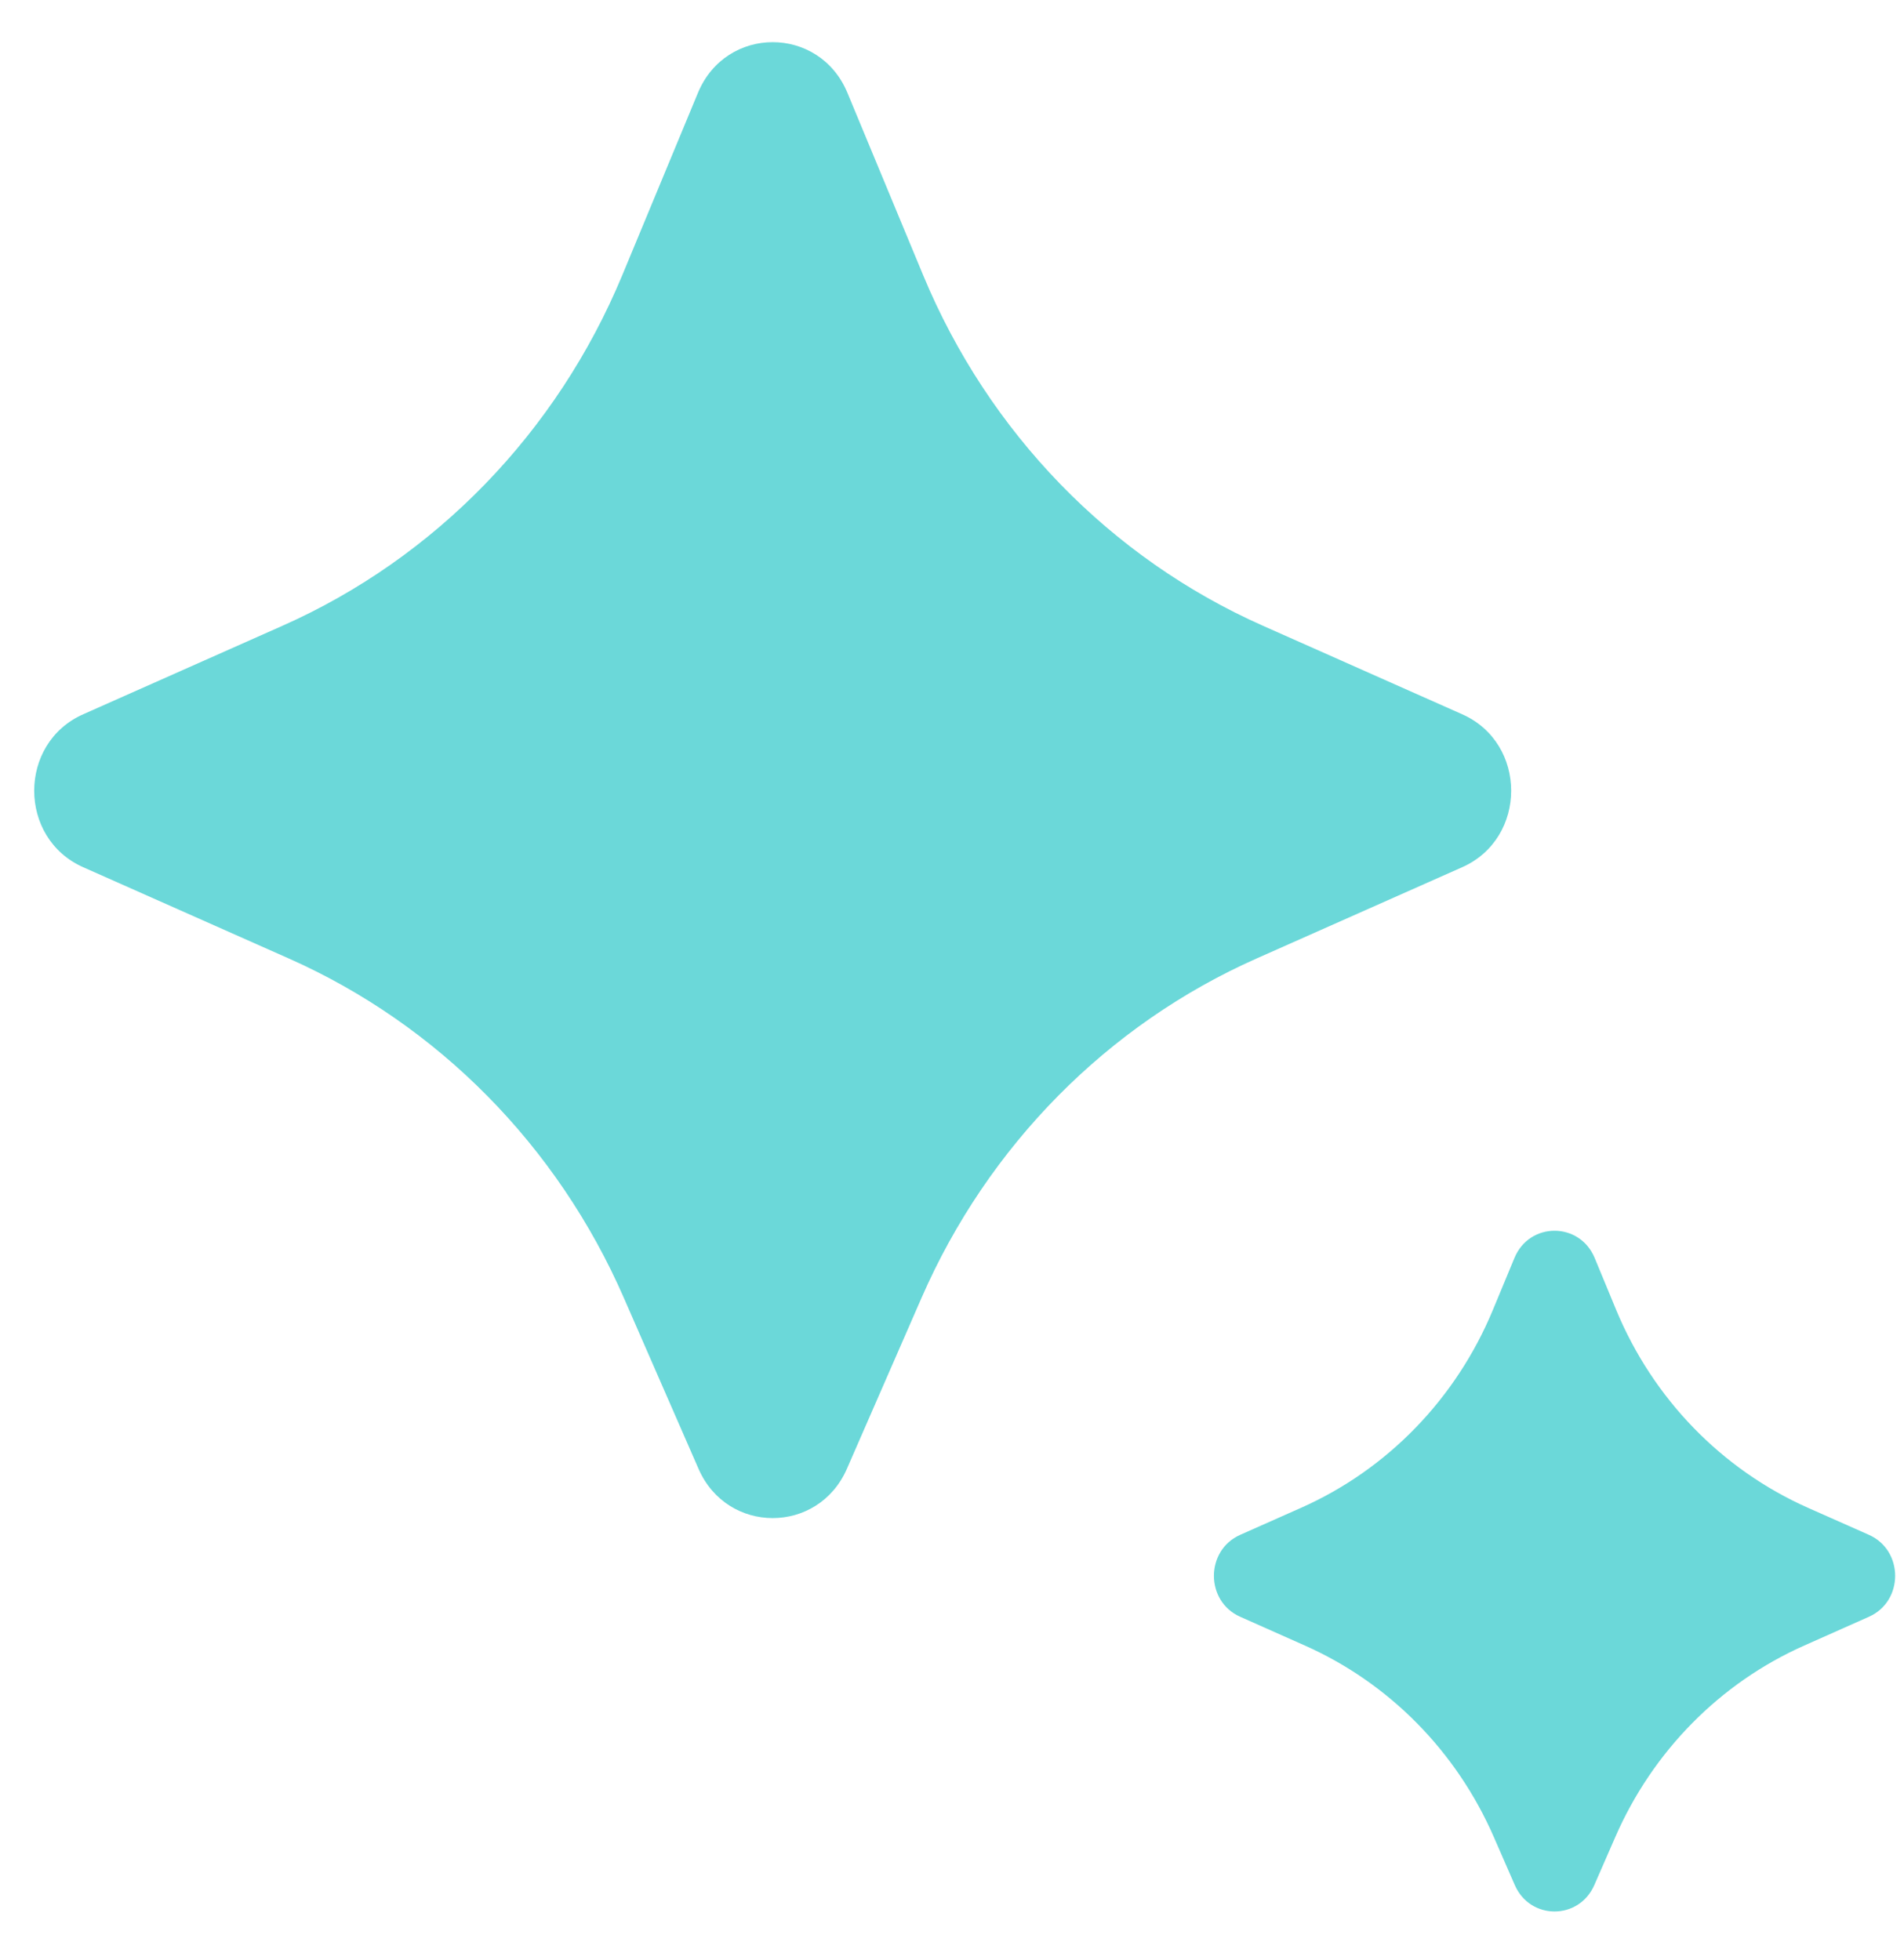<svg width="34" height="35" viewBox="0 0 34 35" fill="none" xmlns="http://www.w3.org/2000/svg">
<path d="M15.123 26.234L16.456 23.18C17.642 20.463 19.777 18.3 22.441 17.118L26.11 15.489C27.277 14.971 27.277 13.274 26.11 12.757L22.556 11.178C19.823 9.966 17.65 7.723 16.484 4.913L15.133 1.659C14.632 0.451 12.964 0.451 12.463 1.659L11.113 4.913C9.946 7.723 7.773 9.966 5.041 11.178L1.486 12.757C0.319 13.274 0.319 14.971 1.486 15.489L5.155 17.118C7.819 18.3 9.954 20.463 11.14 23.18L12.474 26.234C12.986 27.407 14.61 27.407 15.123 26.234ZM28.47 33.668L28.845 32.809C29.513 31.277 30.717 30.057 32.219 29.39L33.374 28.876C33.998 28.599 33.998 27.691 33.374 27.413L32.283 26.929C30.743 26.244 29.517 24.98 28.86 23.395L28.476 22.467C28.207 21.82 27.312 21.82 27.044 22.467L26.659 23.395C26.002 24.98 24.777 26.244 23.236 26.929L22.146 27.413C21.521 27.691 21.521 28.599 22.146 28.876L23.301 29.39C24.803 30.057 26.007 31.277 26.675 32.809L27.05 33.668C27.324 34.297 28.195 34.297 28.47 33.668Z" fill="#6BD8D9"/>
</svg>
